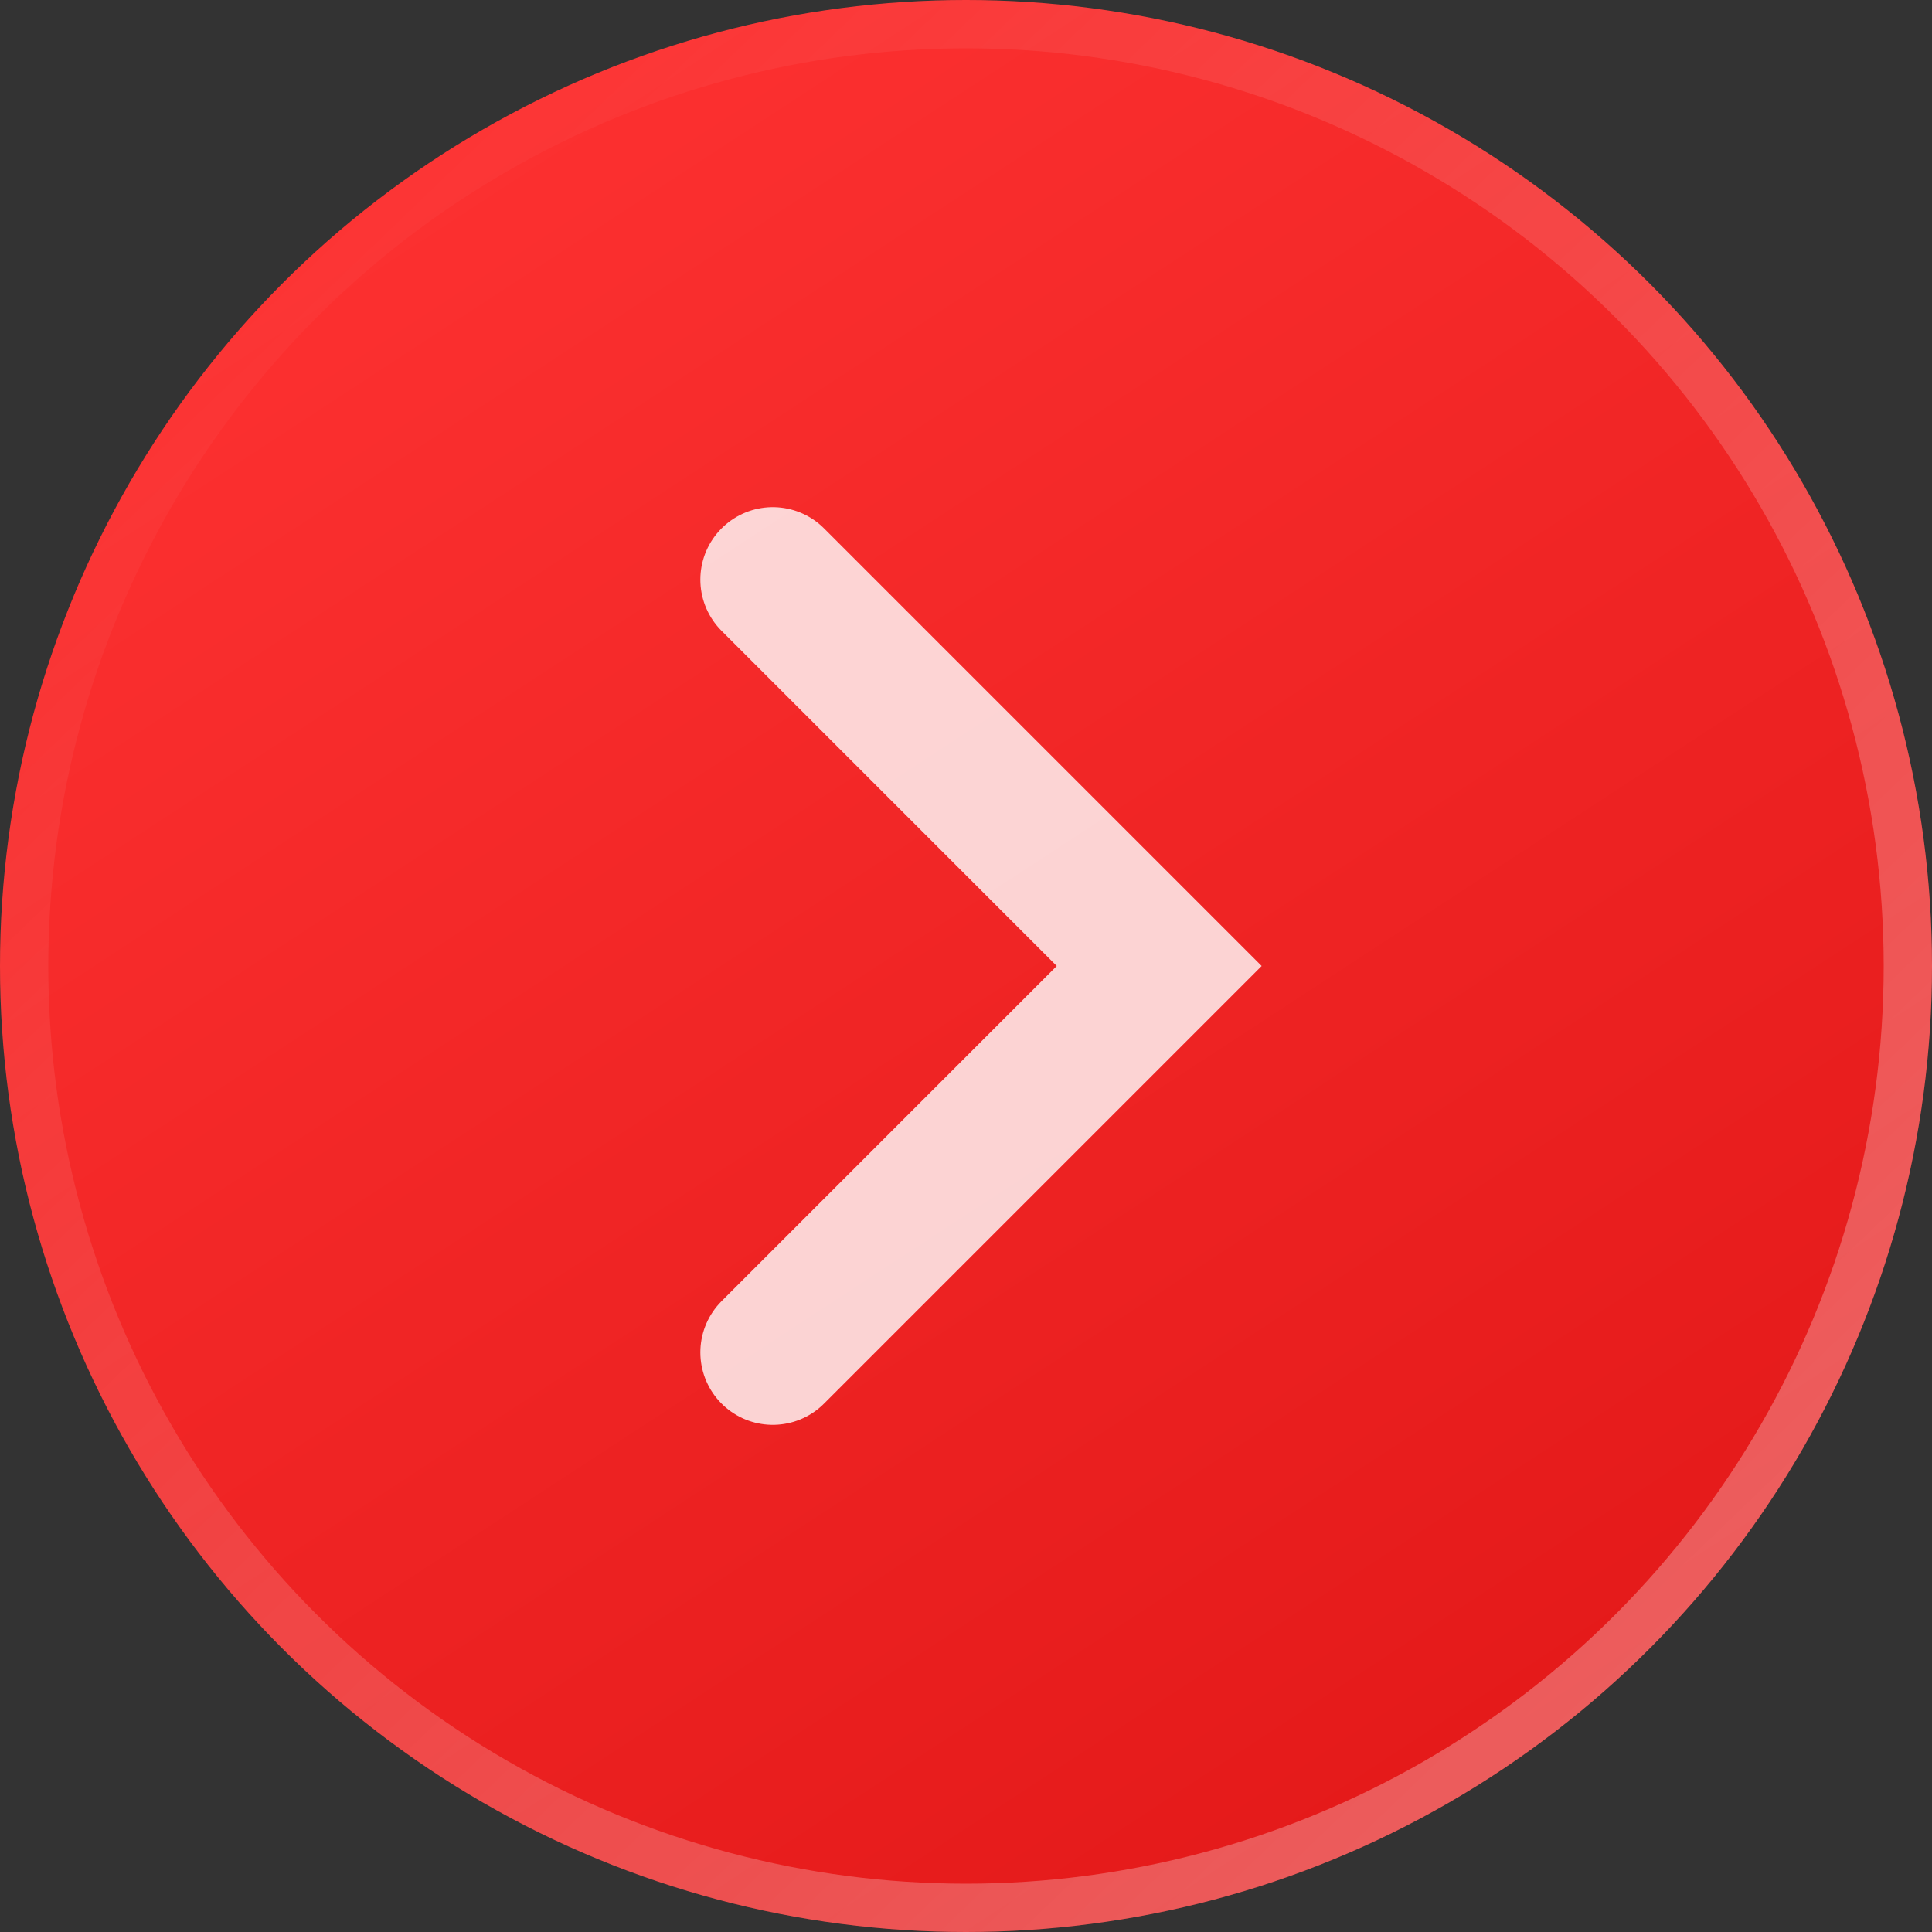 <?xml version="1.0" encoding="UTF-8"?> <svg xmlns="http://www.w3.org/2000/svg" width="40" height="40" viewBox="0 0 40 40" fill="none"><rect x="0" y="0" width="40" height="40" fill="#333333" stroke="none"/> <circle cx="20" cy="20" r="20" fill="url(#paint0_linear)"></circle> <circle cx="20" cy="20" r="19.5" stroke="url(#paint1_linear)" stroke-opacity="0.5"></circle> <path d="M16 12L24 20L16 28" stroke="white" stroke-opacity="0.8" stroke-width="3" stroke-linecap="round"></path> <defs> <linearGradient id="paint0_linear" x1="5" y1="0" x2="37" y2="49" gradientUnits="userSpaceOnUse"> <stop stop-color="#FF3333"></stop> <stop offset="1" stop-color="#DC1212"></stop> </linearGradient> <linearGradient id="paint1_linear" x1="40" y1="40" x2="4.5" y2="3" gradientUnits="userSpaceOnUse"> <stop stop-color="white" stop-opacity="0.7"></stop> <stop offset="1" stop-color="white" stop-opacity="0"></stop> </linearGradient> </defs> </svg> 